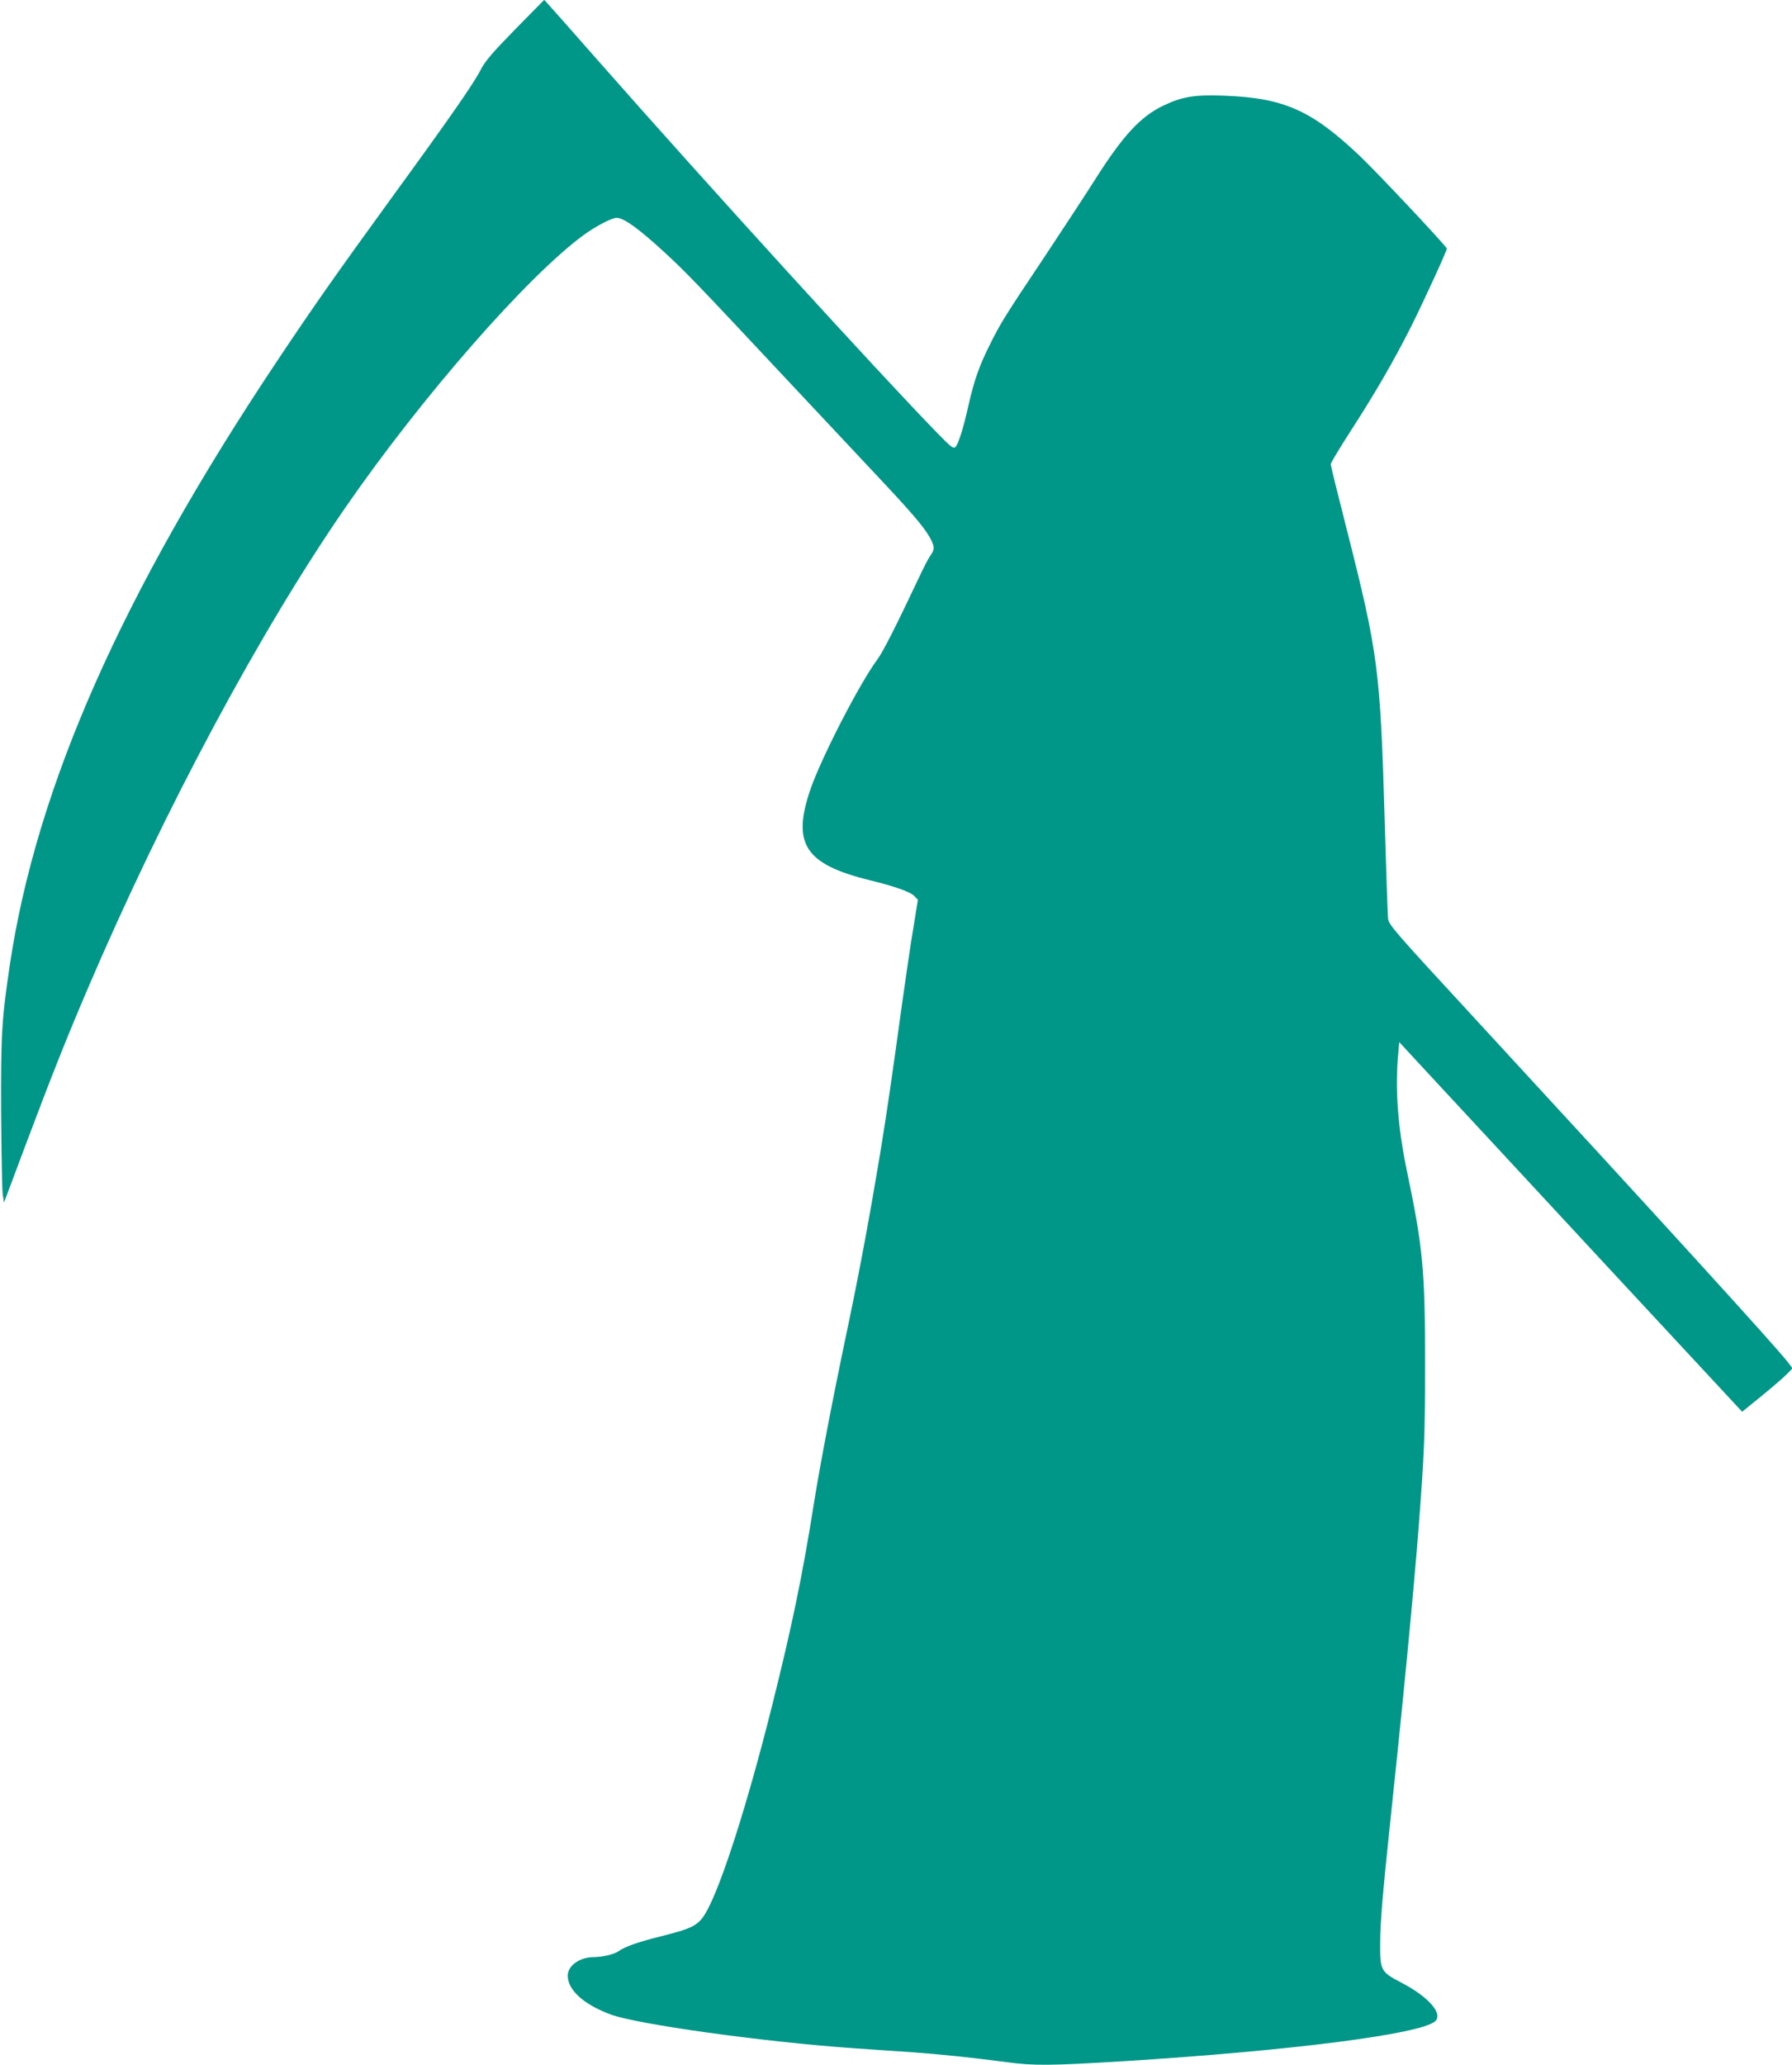 <?xml version="1.0" standalone="no"?>
<!DOCTYPE svg PUBLIC "-//W3C//DTD SVG 20010904//EN"
 "http://www.w3.org/TR/2001/REC-SVG-20010904/DTD/svg10.dtd">
<svg version="1.0" xmlns="http://www.w3.org/2000/svg"
 width="1111pt" height="1280pt" viewBox="0 0 1111 1280"
 preserveAspectRatio="xMidYMid meet">
<g transform="translate(0,1280) scale(0.1,-0.1)"
fill="#009688" stroke="none">
<path d="M3194 12618 c-142 -145 -186 -197 -213 -249 -43 -85 -186 -291 -556
-799 -342 -471 -484 -673 -712 -1015 -960 -1440 -1486 -2630 -1652 -3735 -50
-336 -56 -428 -54 -915 2 -253 6 -482 10 -509 l8 -49 129 344 c165 439 258
673 389 979 474 1109 1071 2222 1603 2991 472 682 1122 1425 1472 1682 72 53
175 107 205 107 44 0 137 -67 297 -214 130 -120 197 -189 723 -751 232 -247
498 -531 591 -630 211 -224 290 -316 327 -380 34 -59 36 -78 9 -116 -12 -15
-46 -81 -76 -146 -138 -292 -219 -452 -253 -498 -112 -151 -345 -604 -415
-803 -118 -341 -37 -468 364 -567 159 -39 255 -73 279 -99 l22 -23 -30 -184
c-17 -101 -46 -301 -66 -444 -70 -508 -97 -693 -140 -955 -62 -373 -125 -712
-194 -1042 -97 -459 -177 -877 -216 -1123 -69 -436 -136 -760 -260 -1254 -152
-606 -315 -1115 -409 -1276 -46 -78 -82 -97 -274 -145 -138 -34 -225 -64 -263
-91 -31 -22 -98 -38 -157 -39 -88 0 -162 -53 -162 -115 0 -89 97 -177 264
-240 163 -61 943 -170 1511 -210 121 -8 285 -20 365 -25 179 -13 377 -34 580
-61 171 -23 270 -22 730 6 1035 65 1831 167 1926 246 54 45 -36 150 -201 237
-139 73 -140 75 -138 272 1 108 17 300 52 630 89 838 152 1487 186 1920 36
469 40 572 40 1025 0 577 -13 712 -114 1195 -55 266 -73 502 -52 723 l6 68
225 -243 c124 -134 603 -649 1063 -1146 l838 -902 122 99 c67 55 137 115 156
135 l34 35 -26 35 c-75 98 -796 889 -1955 2146 -479 519 -522 568 -526 605 -3
22 -12 292 -21 600 -27 944 -41 1047 -235 1812 -55 215 -100 398 -100 406 0 7
58 104 129 214 149 230 268 437 369 638 83 166 222 470 222 484 0 13 -426 466
-536 571 -301 286 -472 363 -845 377 -181 7 -261 -6 -375 -61 -143 -68 -252
-186 -426 -461 -56 -88 -196 -302 -311 -475 -252 -377 -275 -415 -342 -550
-64 -128 -96 -219 -130 -370 -31 -139 -62 -240 -81 -260 -13 -13 -27 -2 -112
85 -372 382 -1414 1526 -2096 2300 -164 187 -309 350 -321 363 l-21 23 -180
-183z"/>
</g>
</svg>
